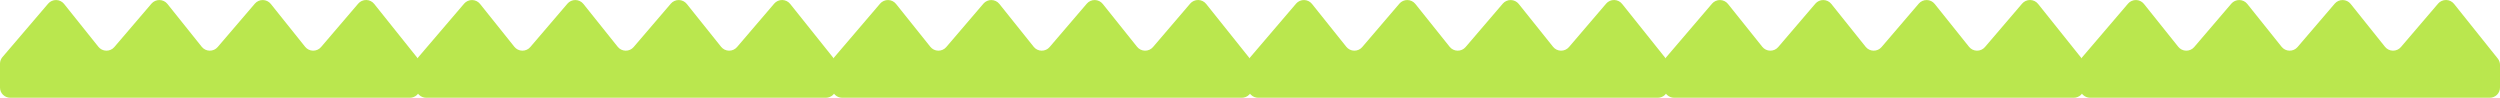 <?xml version="1.0" encoding="UTF-8"?> <svg xmlns="http://www.w3.org/2000/svg" width="4808" height="188" viewBox="0 0 4808 188" fill="none"> <path d="M688.927 6.981L617.387 90.568C615.499 92.772 613.139 94.534 610.477 95.726C607.816 96.918 604.92 97.511 601.998 97.461C599.077 97.411 596.203 96.72 593.585 95.438C590.967 94.156 588.67 92.315 586.86 90.048L520.744 7.461C518.927 5.196 516.624 3.358 514.001 2.079C511.378 0.801 508.5 0.114 505.575 0.068C502.651 0.022 499.753 0.618 497.09 1.814C494.427 3.009 492.065 4.774 490.177 6.981L418.555 90.568C416.667 92.772 414.307 94.534 411.646 95.726C408.984 96.918 406.088 97.511 403.166 97.461C400.245 97.411 397.371 96.72 394.753 95.438C392.135 94.156 389.838 92.315 388.028 90.048L321.912 7.461C320.095 5.196 317.792 3.358 315.169 2.079C312.546 0.801 309.668 0.114 306.744 0.068C303.819 0.022 300.921 0.618 298.258 1.814C295.595 3.009 293.234 4.774 291.345 6.981L219.804 90.568C217.916 92.772 215.556 94.534 212.895 95.726C210.233 96.918 207.337 97.511 204.416 97.461C201.494 97.411 198.621 96.72 196.002 95.438C193.384 94.156 191.087 92.315 189.277 90.048L123.161 7.461C121.348 5.197 119.049 3.359 116.429 2.081C113.809 0.802 110.935 0.115 108.013 0.069C105.092 0.023 102.196 0.619 99.537 1.815C96.877 3.01 94.519 4.775 92.634 6.981L4.656 109.855C1.655 113.37 0.006 117.82 0 122.419V168.514C0 173.682 2.077 178.638 5.775 182.293C9.473 185.947 14.488 188 19.717 188H788.282C793.512 188 798.527 185.947 802.224 182.293C805.922 178.638 807.999 173.682 807.999 168.514V124.9C808.032 120.566 806.608 116.343 803.951 112.896L719.698 7.581C717.892 5.273 715.585 3.395 712.948 2.083C710.311 0.772 707.409 0.061 704.458 0.004C701.506 -0.054 698.579 0.543 695.891 1.751C693.204 2.958 690.824 4.745 688.927 6.981Z" fill="#BAE74E"></path> <path d="M1488.93 6.981L1417.39 90.568C1415.5 92.772 1413.14 94.534 1410.48 95.726C1407.82 96.918 1404.92 97.511 1402 97.461C1399.08 97.411 1396.2 96.72 1393.59 95.438C1390.97 94.156 1388.67 92.315 1386.86 90.048L1320.74 7.461C1318.93 5.196 1316.62 3.358 1314 2.079C1311.38 0.801 1308.5 0.114 1305.58 0.068C1302.65 0.022 1299.75 0.618 1297.09 1.814C1294.43 3.009 1292.07 4.774 1290.18 6.981L1218.55 90.568C1216.67 92.772 1214.31 94.534 1211.65 95.726C1208.98 96.918 1206.09 97.511 1203.17 97.461C1200.24 97.411 1197.37 96.72 1194.75 95.438C1192.13 94.156 1189.84 92.315 1188.03 90.048L1121.91 7.461C1120.1 5.196 1117.79 3.358 1115.17 2.079C1112.55 0.801 1109.67 0.114 1106.74 0.068C1103.82 0.022 1100.92 0.618 1098.26 1.814C1095.59 3.009 1093.23 4.774 1091.34 6.981L1019.8 90.568C1017.92 92.772 1015.56 94.534 1012.89 95.726C1010.23 96.918 1007.34 97.511 1004.42 97.461C1001.49 97.411 998.621 96.72 996.002 95.438C993.384 94.156 991.087 92.315 989.277 90.048L923.161 7.461C921.348 5.197 919.049 3.359 916.429 2.081C913.809 0.802 910.935 0.115 908.013 0.069C905.092 0.023 902.196 0.619 899.537 1.815C896.877 3.01 894.519 4.775 892.634 6.981L804.656 109.855C801.655 113.37 800.006 117.82 800 122.419V168.514C800 173.682 802.077 178.638 805.775 182.293C809.473 185.947 814.488 188 819.717 188H1588.28C1593.51 188 1598.53 185.947 1602.22 182.293C1605.92 178.638 1608 173.682 1608 168.514V124.9C1608.03 120.566 1606.61 116.343 1603.95 112.896L1519.7 7.581C1517.89 5.273 1515.59 3.395 1512.95 2.083C1510.31 0.772 1507.41 0.061 1504.46 0.004C1501.51 -0.054 1498.58 0.543 1495.89 1.751C1493.2 2.958 1490.82 4.745 1488.93 6.981Z" fill="#BAE74E"></path> <path d="M2288.93 6.981L2217.39 90.568C2215.5 92.772 2213.14 94.534 2210.48 95.726C2207.82 96.918 2204.92 97.511 2202 97.461C2199.08 97.411 2196.2 96.72 2193.59 95.438C2190.97 94.156 2188.67 92.315 2186.86 90.048L2120.74 7.461C2118.93 5.196 2116.62 3.358 2114 2.079C2111.38 0.801 2108.5 0.114 2105.58 0.068C2102.65 0.022 2099.75 0.618 2097.09 1.814C2094.43 3.009 2092.07 4.774 2090.18 6.981L2018.55 90.568C2016.67 92.772 2014.31 94.534 2011.65 95.726C2008.98 96.918 2006.09 97.511 2003.17 97.461C2000.24 97.411 1997.37 96.72 1994.75 95.438C1992.13 94.156 1989.84 92.315 1988.03 90.048L1921.91 7.461C1920.1 5.196 1917.79 3.358 1915.17 2.079C1912.55 0.801 1909.67 0.114 1906.74 0.068C1903.82 0.022 1900.92 0.618 1898.26 1.814C1895.59 3.009 1893.23 4.774 1891.34 6.981L1819.8 90.568C1817.92 92.772 1815.56 94.534 1812.89 95.726C1810.23 96.918 1807.34 97.511 1804.42 97.461C1801.49 97.411 1798.62 96.72 1796 95.438C1793.38 94.156 1791.09 92.315 1789.28 90.048L1723.16 7.461C1721.35 5.197 1719.05 3.359 1716.43 2.081C1713.81 0.802 1710.93 0.115 1708.01 0.069C1705.09 0.023 1702.2 0.619 1699.54 1.815C1696.88 3.01 1694.52 4.775 1692.63 6.981L1604.66 109.855C1601.66 113.37 1600.01 117.82 1600 122.419V168.514C1600 173.682 1602.08 178.638 1605.78 182.293C1609.47 185.947 1614.49 188 1619.72 188H2388.28C2393.51 188 2398.53 185.947 2402.22 182.293C2405.92 178.638 2408 173.682 2408 168.514V124.9C2408.03 120.566 2406.61 116.343 2403.95 112.896L2319.7 7.581C2317.89 5.273 2315.59 3.395 2312.95 2.083C2310.31 0.772 2307.41 0.061 2304.46 0.004C2301.51 -0.054 2298.58 0.543 2295.89 1.751C2293.2 2.958 2290.82 4.745 2288.93 6.981Z" fill="#BAE74E"></path> <path d="M3088.93 6.981L3017.39 90.568C3015.5 92.772 3013.14 94.534 3010.48 95.726C3007.82 96.918 3004.92 97.511 3002 97.461C2999.08 97.411 2996.2 96.72 2993.59 95.438C2990.97 94.156 2988.67 92.315 2986.86 90.048L2920.74 7.461C2918.93 5.196 2916.62 3.358 2914 2.079C2911.38 0.801 2908.5 0.114 2905.58 0.068C2902.65 0.022 2899.75 0.618 2897.09 1.814C2894.43 3.009 2892.07 4.774 2890.18 6.981L2818.55 90.568C2816.67 92.772 2814.31 94.534 2811.65 95.726C2808.98 96.918 2806.09 97.511 2803.17 97.461C2800.24 97.411 2797.37 96.72 2794.75 95.438C2792.13 94.156 2789.84 92.315 2788.03 90.048L2721.91 7.461C2720.1 5.196 2717.79 3.358 2715.17 2.079C2712.55 0.801 2709.67 0.114 2706.74 0.068C2703.82 0.022 2700.92 0.618 2698.26 1.814C2695.59 3.009 2693.23 4.774 2691.34 6.981L2619.8 90.568C2617.92 92.772 2615.56 94.534 2612.89 95.726C2610.23 96.918 2607.34 97.511 2604.42 97.461C2601.49 97.411 2598.62 96.72 2596 95.438C2593.38 94.156 2591.09 92.315 2589.28 90.048L2523.16 7.461C2521.35 5.197 2519.05 3.359 2516.43 2.081C2513.81 0.802 2510.93 0.115 2508.01 0.069C2505.09 0.023 2502.2 0.619 2499.54 1.815C2496.88 3.01 2494.52 4.775 2492.63 6.981L2404.66 109.855C2401.66 113.37 2400.01 117.82 2400 122.419V168.514C2400 173.682 2402.08 178.638 2405.78 182.293C2409.47 185.947 2414.49 188 2419.72 188H3188.28C3193.51 188 3198.53 185.947 3202.22 182.293C3205.92 178.638 3208 173.682 3208 168.514V124.9C3208.03 120.566 3206.61 116.343 3203.95 112.896L3119.7 7.581C3117.89 5.273 3115.59 3.395 3112.95 2.083C3110.31 0.772 3107.41 0.061 3104.46 0.004C3101.51 -0.054 3098.58 0.543 3095.89 1.751C3093.2 2.958 3090.82 4.745 3088.93 6.981Z" fill="#BAE74E"></path> <path d="M3888.93 6.981L3817.39 90.568C3815.5 92.772 3813.14 94.534 3810.48 95.726C3807.82 96.918 3804.92 97.511 3802 97.461C3799.08 97.411 3796.2 96.72 3793.59 95.438C3790.97 94.156 3788.67 92.315 3786.86 90.048L3720.74 7.461C3718.93 5.196 3716.62 3.358 3714 2.079C3711.38 0.801 3708.5 0.114 3705.58 0.068C3702.65 0.022 3699.75 0.618 3697.09 1.814C3694.43 3.009 3692.07 4.774 3690.18 6.981L3618.55 90.568C3616.67 92.772 3614.31 94.534 3611.65 95.726C3608.98 96.918 3606.09 97.511 3603.17 97.461C3600.24 97.411 3597.37 96.72 3594.75 95.438C3592.13 94.156 3589.84 92.315 3588.03 90.048L3521.91 7.461C3520.1 5.196 3517.79 3.358 3515.17 2.079C3512.55 0.801 3509.67 0.114 3506.74 0.068C3503.82 0.022 3500.92 0.618 3498.26 1.814C3495.59 3.009 3493.23 4.774 3491.34 6.981L3419.8 90.568C3417.92 92.772 3415.56 94.534 3412.89 95.726C3410.23 96.918 3407.34 97.511 3404.42 97.461C3401.49 97.411 3398.62 96.72 3396 95.438C3393.38 94.156 3391.09 92.315 3389.28 90.048L3323.16 7.461C3321.35 5.197 3319.05 3.359 3316.43 2.081C3313.81 0.802 3310.93 0.115 3308.01 0.069C3305.09 0.023 3302.2 0.619 3299.54 1.815C3296.88 3.01 3294.52 4.775 3292.63 6.981L3204.66 109.855C3201.66 113.37 3200.01 117.82 3200 122.419V168.514C3200 173.682 3202.08 178.638 3205.78 182.293C3209.47 185.947 3214.49 188 3219.72 188H3988.28C3993.51 188 3998.53 185.947 4002.22 182.293C4005.92 178.638 4008 173.682 4008 168.514V124.9C4008.03 120.566 4006.61 116.343 4003.95 112.896L3919.7 7.581C3917.89 5.273 3915.59 3.395 3912.95 2.083C3910.31 0.772 3907.41 0.061 3904.46 0.004C3901.51 -0.054 3898.58 0.543 3895.89 1.751C3893.2 2.958 3890.82 4.745 3888.93 6.981Z" fill="#BAE74E"></path> <path d="M4688.93 6.981L4617.39 90.568C4615.5 92.772 4613.14 94.534 4610.48 95.726C4607.82 96.918 4604.92 97.511 4602 97.461C4599.08 97.411 4596.2 96.72 4593.59 95.438C4590.97 94.156 4588.67 92.315 4586.86 90.048L4520.74 7.461C4518.93 5.196 4516.62 3.358 4514 2.079C4511.38 0.801 4508.5 0.114 4505.58 0.068C4502.65 0.022 4499.75 0.618 4497.09 1.814C4494.43 3.009 4492.07 4.774 4490.18 6.981L4418.55 90.568C4416.67 92.772 4414.31 94.534 4411.65 95.726C4408.98 96.918 4406.09 97.511 4403.17 97.461C4400.24 97.411 4397.37 96.72 4394.75 95.438C4392.13 94.156 4389.84 92.315 4388.03 90.048L4321.91 7.461C4320.1 5.196 4317.79 3.358 4315.17 2.079C4312.55 0.801 4309.67 0.114 4306.74 0.068C4303.82 0.022 4300.92 0.618 4298.26 1.814C4295.59 3.009 4293.23 4.774 4291.34 6.981L4219.8 90.568C4217.92 92.772 4215.56 94.534 4212.89 95.726C4210.23 96.918 4207.34 97.511 4204.42 97.461C4201.49 97.411 4198.62 96.72 4196 95.438C4193.38 94.156 4191.09 92.315 4189.28 90.048L4123.16 7.461C4121.35 5.197 4119.05 3.359 4116.43 2.081C4113.81 0.802 4110.93 0.115 4108.01 0.069C4105.09 0.023 4102.2 0.619 4099.54 1.815C4096.88 3.01 4094.52 4.775 4092.63 6.981L4004.66 109.855C4001.66 113.37 4000.01 117.82 4000 122.419V168.514C4000 173.682 4002.08 178.638 4005.78 182.293C4009.47 185.947 4014.49 188 4019.72 188H4788.28C4793.51 188 4798.53 185.947 4802.22 182.293C4805.92 178.638 4808 173.682 4808 168.514V124.9C4808.03 120.566 4806.61 116.343 4803.95 112.896L4719.7 7.581C4717.89 5.273 4715.59 3.395 4712.95 2.083C4710.31 0.772 4707.41 0.061 4704.46 0.004C4701.51 -0.054 4698.58 0.543 4695.89 1.751C4693.2 2.958 4690.82 4.745 4688.93 6.981Z" fill="#BAE74E"></path> </svg> 